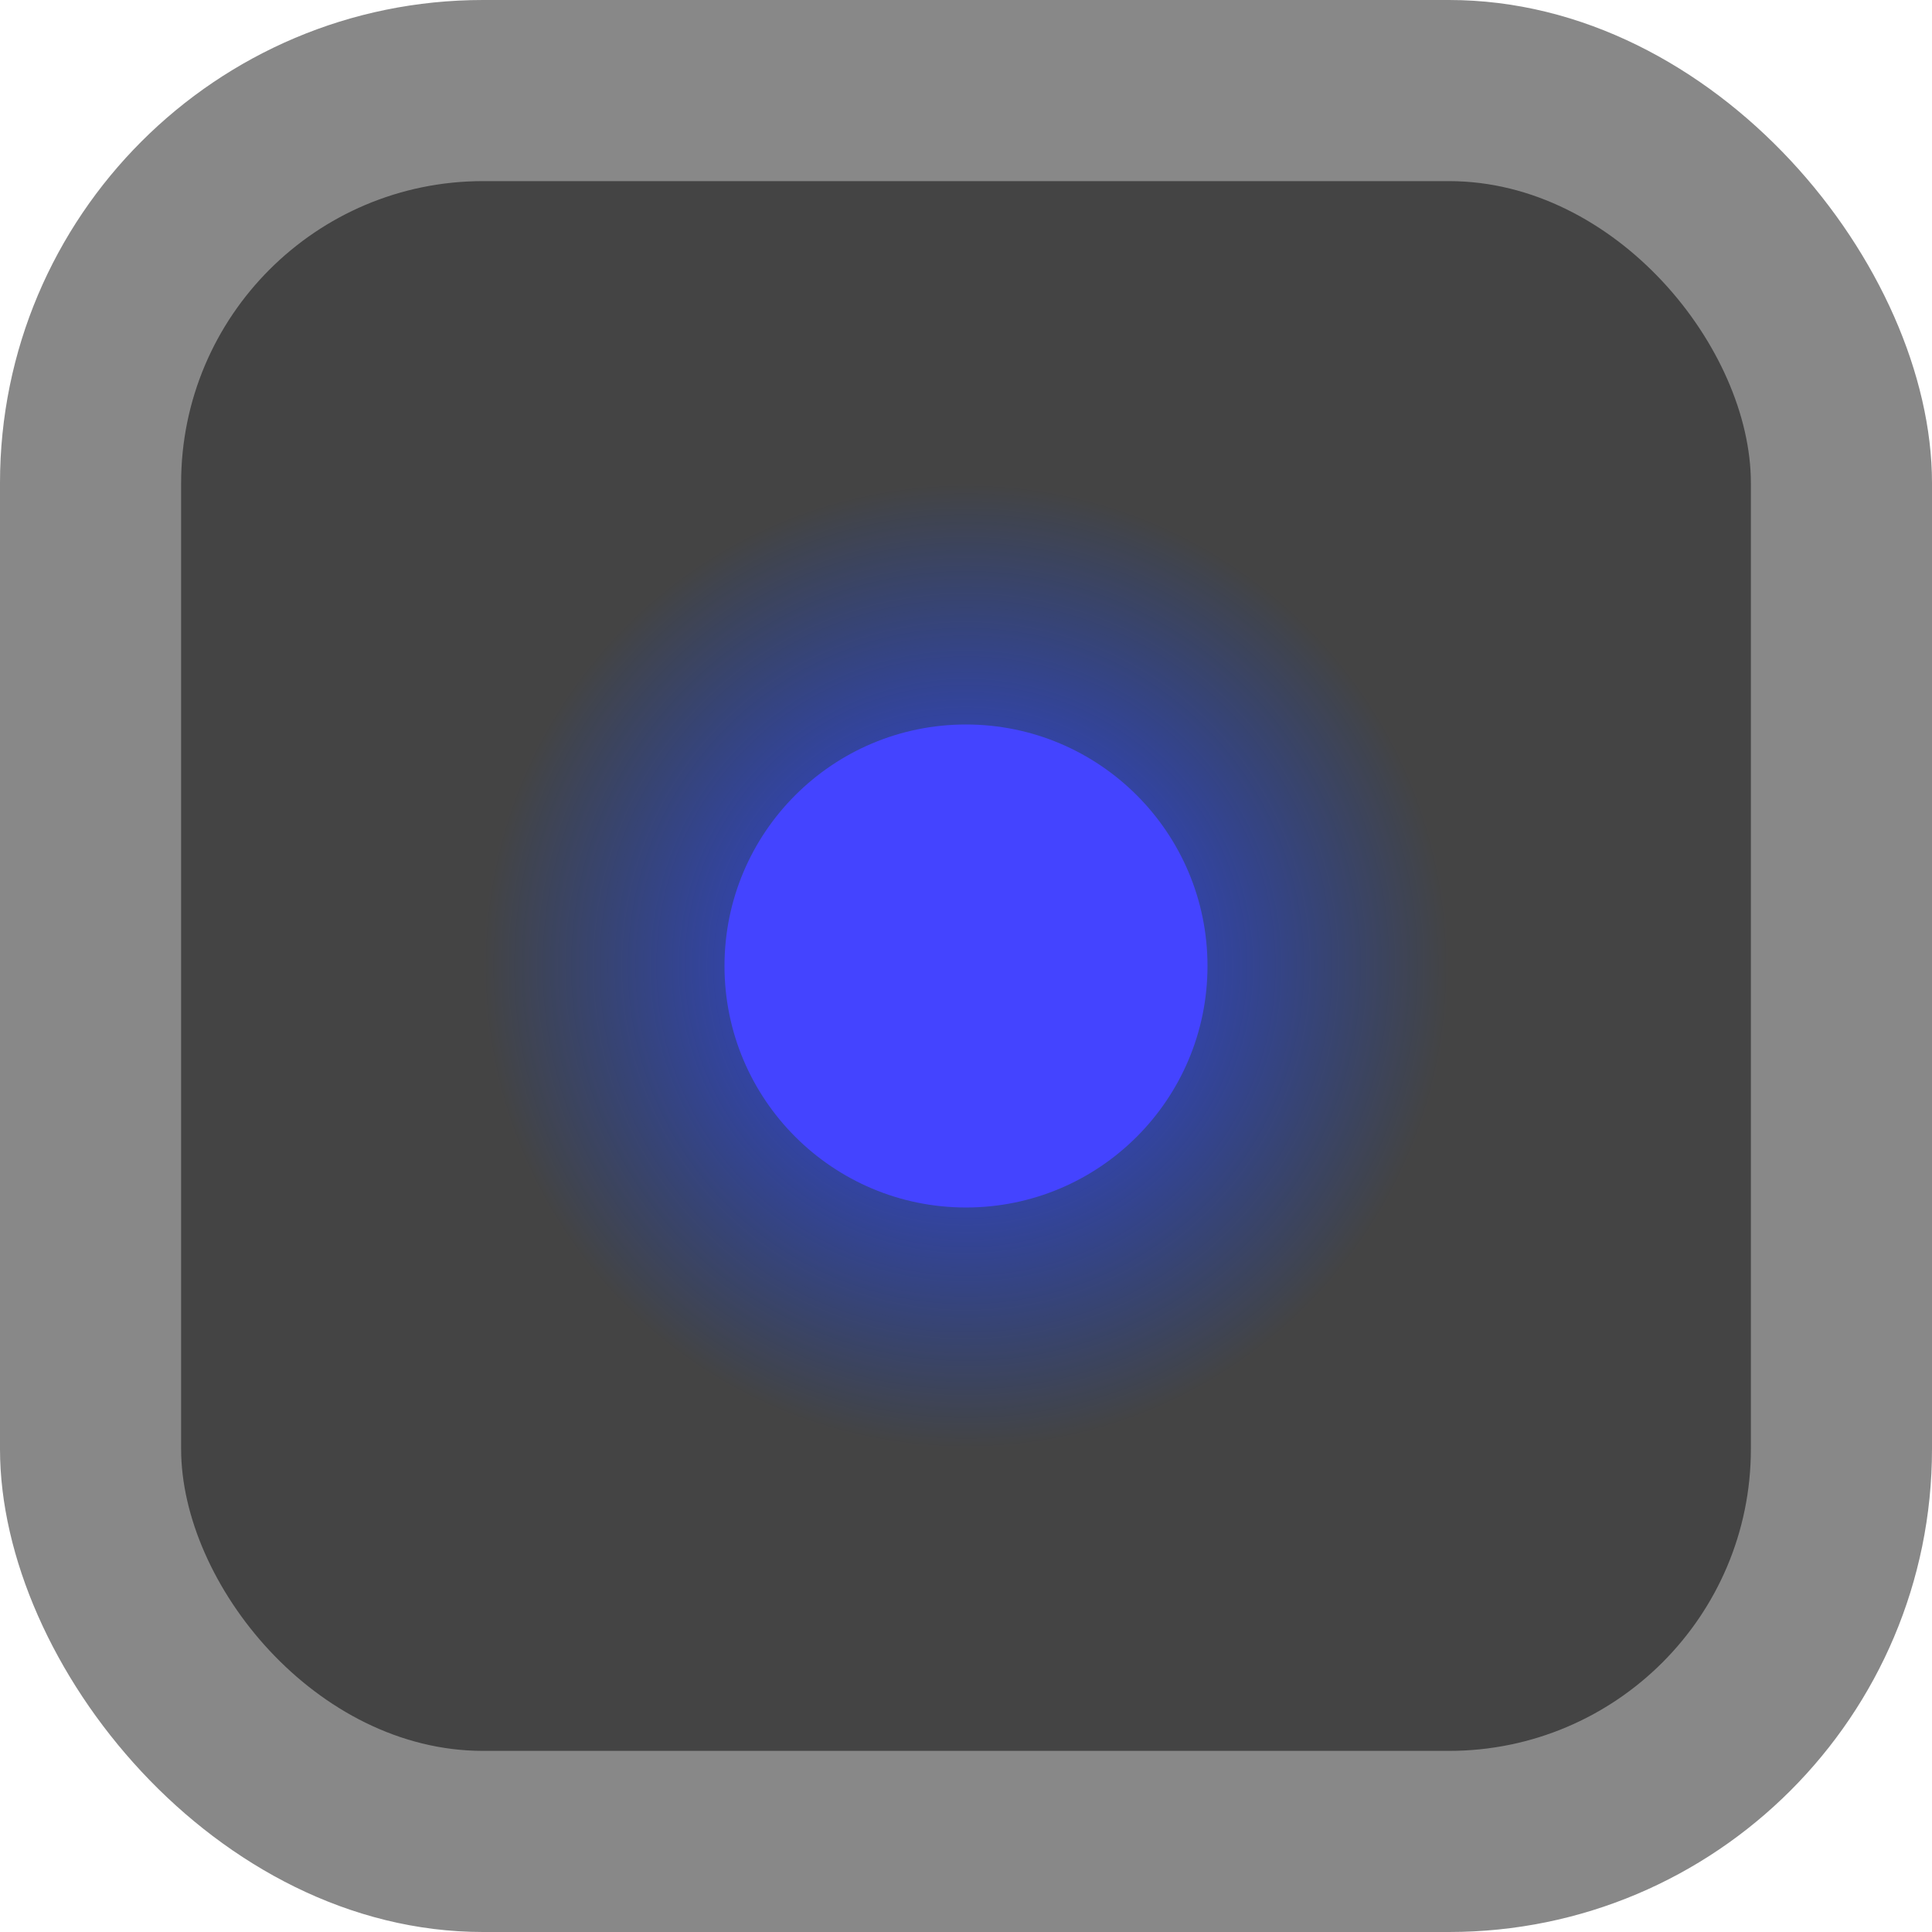 <?xml version="1.0" encoding="UTF-8" standalone="no"?>
<!-- Created with Inkscape (http://www.inkscape.org/) -->

<svg
   width="512"
   height="512"
   viewBox="0 0 135.467 135.467"
   version="1.1"
   id="svg5"
   inkscape:export-filename="/home/tm85/prj/stk_sprites/autoplr_cfg.png"
   inkscape:export-xdpi="96"
   inkscape:export-ydpi="96"
   inkscape:version="1.1.1 (3bf5ae0d25, 2021-09-20)"
   sodipodi:docname="autoplr_cfg.ink.svg"
   xmlns:inkscape="http://www.inkscape.org/namespaces/inkscape"
   xmlns:sodipodi="http://sodipodi.sourceforge.net/DTD/sodipodi-0.dtd"
   xmlns:xlink="http://www.w3.org/1999/xlink"
   xmlns="http://www.w3.org/2000/svg"
   xmlns:svg="http://www.w3.org/2000/svg">
  <sodipodi:namedview
     id="namedview7"
     pagecolor="#ffffff"
     bordercolor="#666666"
     borderopacity="1.0"
     inkscape:pageshadow="2"
     inkscape:pageopacity="0.0"
     inkscape:pagecheckerboard="0"
     inkscape:document-units="mm"
     showgrid="false"
     units="px"
     width="512px"
     showguides="true"
     inkscape:snap-object-midpoints="true"
     inkscape:snap-global="true"
     inkscape:guide-bbox="true"
     inkscape:zoom="2"
     inkscape:cx="272.75"
     inkscape:cy="255.75"
     inkscape:window-width="2548"
     inkscape:window-height="1412"
     inkscape:window-x="4"
     inkscape:window-y="20"
     inkscape:window-maximized="1"
     inkscape:current-layer="layer1" />
  <defs
     id="defs2">
    <inkscape:path-effect
       effect="fillet_chamfer"
       id="path-effect17083"
       is_visible="true"
       lpeversion="1"
       satellites_param="F,0,0,1,0,2.117,0,1 @ F,0,0,1,0,2.117,0,1 @ F,0,0,1,0,0,0,1 @ F,0,0,1,0,0,0,1"
       unit="px"
       method="auto"
       mode="F"
       radius="8"
       chamfer_steps="1"
       flexible="false"
       use_knot_distance="true"
       apply_no_radius="true"
       apply_with_radius="true"
       only_selected="false"
       hide_knots="false" />
    <inkscape:path-effect
       effect="fillet_chamfer"
       id="path-effect16803"
       is_visible="true"
       lpeversion="1"
       satellites_param="F,0,0,1,0,2.117,0,1 @ F,0,0,1,0,2.117,0,1 @ F,0,0,1,0,0,0,1 @ F,0,0,1,0,0,0,1"
       unit="px"
       method="auto"
       mode="F"
       radius="8"
       chamfer_steps="1"
       flexible="false"
       use_knot_distance="true"
       apply_no_radius="true"
       apply_with_radius="true"
       only_selected="false"
       hide_knots="false" />
    <inkscape:path-effect
       effect="fillet_chamfer"
       id="path-effect15774"
       is_visible="true"
       lpeversion="1"
       satellites_param="F,0,0,1,0,4.233,0,1 @ F,0,0,1,0,4.233,0,1 @ F,0,0,1,0,4.233,0,1 @ F,0,0,1,0,4.233,0,1"
       unit="px"
       method="auto"
       mode="F"
       radius="16"
       chamfer_steps="1"
       flexible="false"
       use_knot_distance="true"
       apply_no_radius="true"
       apply_with_radius="true"
       only_selected="false"
       hide_knots="false" />
    <inkscape:path-effect
       effect="fillet_chamfer"
       id="path-effect15612"
       is_visible="true"
       lpeversion="1"
       satellites_param="F,0,0,1,0,0,0,1 @ F,0,0,1,0,0,0,1 @ F,0,0,1,0,0,0,1 @ F,0,0,1,0,0,0,1"
       unit="px"
       method="auto"
       mode="F"
       radius="16"
       chamfer_steps="1"
       flexible="false"
       use_knot_distance="true"
       apply_no_radius="true"
       apply_with_radius="true"
       only_selected="false"
       hide_knots="false" />
    <inkscape:path-effect
       effect="fillet_chamfer"
       id="path-effect15006"
       is_visible="true"
       lpeversion="1"
       satellites_param="F,0,0,1,0,2.117,0,1 @ F,0,0,1,0,2.117,0,1 @ F,0,0,1,0,2.117,0,1 @ F,0,0,1,0,2.117,0,1"
       unit="px"
       method="auto"
       mode="F"
       radius="16"
       chamfer_steps="1"
       flexible="false"
       use_knot_distance="true"
       apply_no_radius="true"
       apply_with_radius="true"
       only_selected="false"
       hide_knots="false" />
    <inkscape:path-effect
       effect="fillet_chamfer"
       id="path-effect12397"
       is_visible="true"
       lpeversion="1"
       satellites_param="F,0,0,1,0,2.646,0,5 @ F,0,0,1,0,2.646,0,5 @ F,0,0,1,0,2.646,0,5 | F,0,0,1,0,2.646,0,5 @ F,0,0,1,0,2.646,0,5 @ F,0,0,1,0,2.646,0,5"
       unit="px"
       method="auto"
       mode="F"
       radius="10"
       chamfer_steps="5"
       flexible="false"
       use_knot_distance="true"
       apply_no_radius="true"
       apply_with_radius="true"
       only_selected="false"
       hide_knots="false" />
    <inkscape:path-effect
       effect="fillet_chamfer"
       id="path-effect12289"
       is_visible="true"
       lpeversion="1"
       satellites_param="C,0,0,1,0,2.646,0,5 @ C,0,0,1,0,2.646,0,5 @ C,0,0,1,0,2.646,0,5 | C,0,0,1,0,2.646,0,5 @ C,0,0,1,0,2.646,0,5 @ C,0,0,1,0,2.646,0,5"
       unit="px"
       method="auto"
       mode="F"
       radius="10"
       chamfer_steps="5"
       flexible="false"
       use_knot_distance="true"
       apply_no_radius="true"
       apply_with_radius="true"
       only_selected="false"
       hide_knots="false" />
    <inkscape:path-effect
       effect="fillet_chamfer"
       id="path-effect12074"
       is_visible="true"
       lpeversion="1"
       satellites_param="F,0,0,1,0,0,0,1 @ F,0,0,1,0,0,0,1 @ F,0,0,1,0,0,0,1"
       unit="px"
       method="auto"
       mode="F"
       radius="0"
       chamfer_steps="1"
       flexible="false"
       use_knot_distance="true"
       apply_no_radius="true"
       apply_with_radius="true"
       only_selected="false"
       hide_knots="false" />
    <linearGradient
       inkscape:collect="always"
       id="linearGradient10847">
      <stop
         style="stop-color:#4444ff;stop-opacity:1"
         offset="0"
         id="stop10843" />
      <stop
         style="stop-color:#0044ff;stop-opacity:0"
         offset="1"
         id="stop10845" />
    </linearGradient>
    <radialGradient
       inkscape:collect="always"
       xlink:href="#linearGradient10847"
       id="radialGradient10849"
       cx="71.645"
       cy="67.586"
       fx="71.645"
       fy="67.586"
       r="21.167"
       gradientUnits="userSpaceOnUse"
       gradientTransform="matrix(0,1.6,-1.6,0,175.871,-46.898)" />
  </defs>
  <g
     inkscape:groupmode="layer"
     id="layer2"
     inkscape:label="Thrusters"
     style="display:inline" />
  <g
     inkscape:label="Body"
     inkscape:groupmode="layer"
     id="layer1"
     style="display:inline">
    <rect
       style="fill:#888888;fill-opacity:1;stroke-width:0.265"
       id="rect55"
       width="135.467"
       height="135.467"
       x="0"
       y="0"
       rx="33.867"
       ry="33.867" />
    <rect
       style="fill:#444444;fill-opacity:1;stroke-width:0.215;stroke-miterlimit:4;stroke-dasharray:none"
       id="rect55-3"
       width="110.067"
       height="110.067"
       x="12.7"
       y="12.7"
       rx="21.167"
       ry="21.167" />
    <path
       id="path4941"
       style="fill:url(#radialGradient10849);fill-opacity:1;stroke-width:0.13;stroke-miterlimit:4;stroke-dasharray:none"
       d="M 101.6,67.733 A 33.867,33.867 0 0 1 67.733,101.6 33.867,33.867 0 0 1 33.867,67.733 33.867,33.867 0 0 1 67.733,33.867 33.867,33.867 0 0 1 101.6,67.733 Z"
       inkscape:export-filename="/home/tm85/prj/stk_sprites/autoplr_cfg.png"
       inkscape:export-xdpi="96"
       inkscape:export-ydpi="96" />
    <circle
       style="fill:#4444ff;fill-opacity:1;stroke-width:0.215;stroke-miterlimit:4;stroke-dasharray:none"
       id="path4533"
       cx="67.733"
       cy="67.733"
       r="16.933"
       inkscape:export-filename="/home/tm85/prj/stk_sprites/autoplr_cfg.png"
       inkscape:export-xdpi="96"
       inkscape:export-ydpi="96" />
  </g>
</svg>
